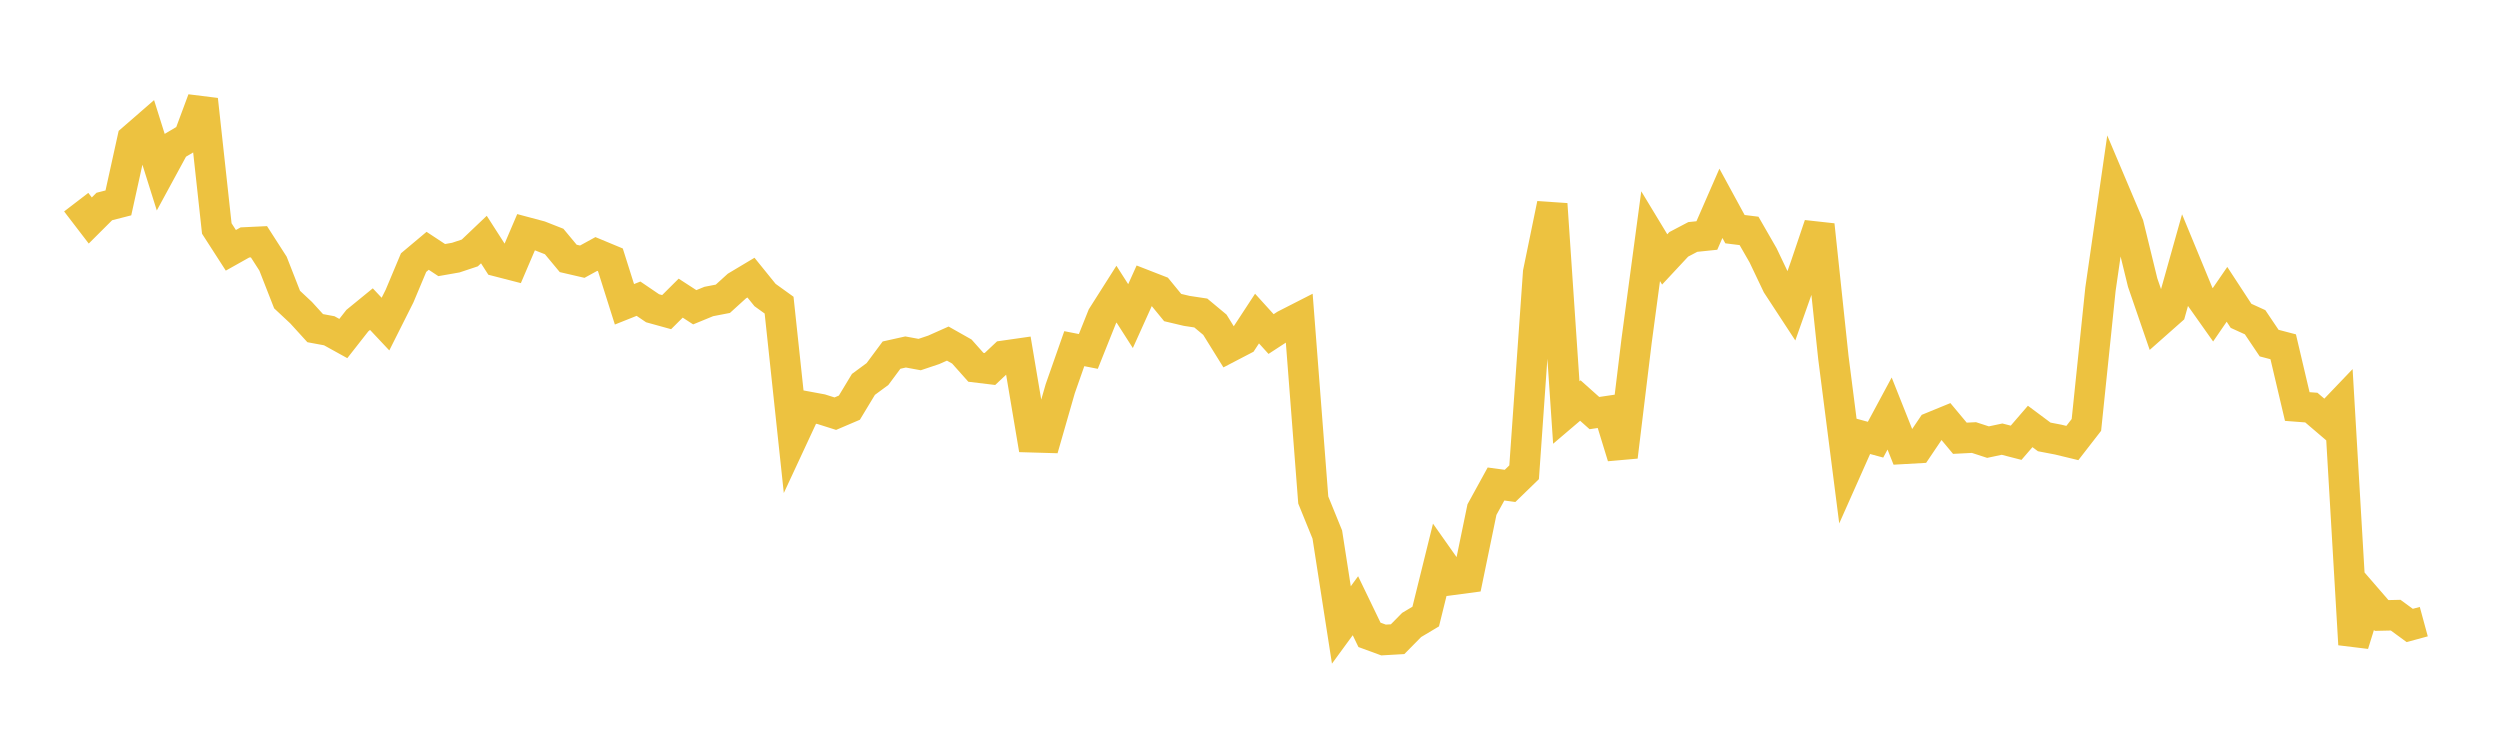 <svg width="164" height="48" xmlns="http://www.w3.org/2000/svg" xmlns:xlink="http://www.w3.org/1999/xlink"><path fill="none" stroke="rgb(237,194,64)" stroke-width="2" d="M5,13.262L5.922,14.465L6.844,13.546L7.766,13.31L8.689,9.124L9.611,8.323L10.533,11.257L11.455,9.56L12.377,9.013L13.299,6.533L14.222,14.989L15.144,16.421L16.066,15.904L16.988,15.86L17.91,17.295L18.832,19.651L19.754,20.513L20.677,21.527L21.599,21.698L22.521,22.208L23.443,21.032L24.365,20.279L25.287,21.26L26.21,19.423L27.132,17.227L28.054,16.453L28.976,17.061L29.898,16.9L30.82,16.593L31.743,15.715L32.665,17.152L33.587,17.39L34.509,15.234L35.431,15.48L36.353,15.843L37.275,16.952L38.198,17.166L39.12,16.661L40.042,17.045L40.964,19.962L41.886,19.594L42.808,20.221L43.731,20.476L44.653,19.558L45.575,20.156L46.497,19.778L47.419,19.6L48.341,18.763L49.263,18.212L50.186,19.353L51.108,20.017L52.03,28.656L52.952,26.674L53.874,26.845L54.796,27.137L55.719,26.743L56.641,25.216L57.563,24.537L58.485,23.295L59.407,23.09L60.329,23.259L61.251,22.95L62.174,22.539L63.096,23.06L64.018,24.095L64.94,24.206L65.862,23.338L66.784,23.206L67.707,28.684L68.629,28.711L69.551,25.5L70.473,22.873L71.395,23.054L72.317,20.749L73.24,19.295L74.162,20.737L75.084,18.692L76.006,19.051L76.928,20.176L77.85,20.394L78.772,20.533L79.695,21.301L80.617,22.786L81.539,22.306L82.461,20.898L83.383,21.914L84.305,21.313L85.228,20.842L86.15,32.801L87.072,35.067L87.994,40.997L88.916,39.736L89.838,41.646L90.76,41.984L91.683,41.931L92.605,40.996L93.527,40.446L94.449,36.718L95.371,38.027L96.293,37.904L97.216,33.43L98.138,31.75L99.06,31.875L99.982,30.98L100.904,17.874L101.826,13.389L102.749,27.061L103.671,26.276L104.593,27.098L105.515,26.962L106.437,29.964L107.359,22.371L108.281,15.494L109.204,17.018L110.126,16.029L111.048,15.544L111.97,15.449L112.892,13.338L113.814,15.033L114.737,15.147L115.659,16.751L116.581,18.687L117.503,20.096L118.425,17.487L119.347,14.754L120.269,23.45L121.192,30.665L122.114,28.592L123.036,28.843L123.958,27.128L124.88,29.445L125.802,29.393L126.725,28.024L127.647,27.646L128.569,28.75L129.491,28.703L130.413,29.003L131.335,28.808L132.257,29.045L133.18,27.975L134.102,28.662L135.024,28.839L135.946,29.062L136.868,27.874L137.79,18.976L138.713,12.579L139.635,14.758L140.557,18.533L141.479,21.214L142.401,20.398L143.323,17.114L144.246,19.349L145.168,20.652L146.09,19.308L147.012,20.718L147.934,21.138L148.856,22.508L149.778,22.749L150.701,26.668L151.623,26.738L152.545,27.525L153.467,26.561L154.389,42.272L155.311,39.31L156.234,40.376L157.156,40.355L158.078,41.03L159,40.779"></path></svg>